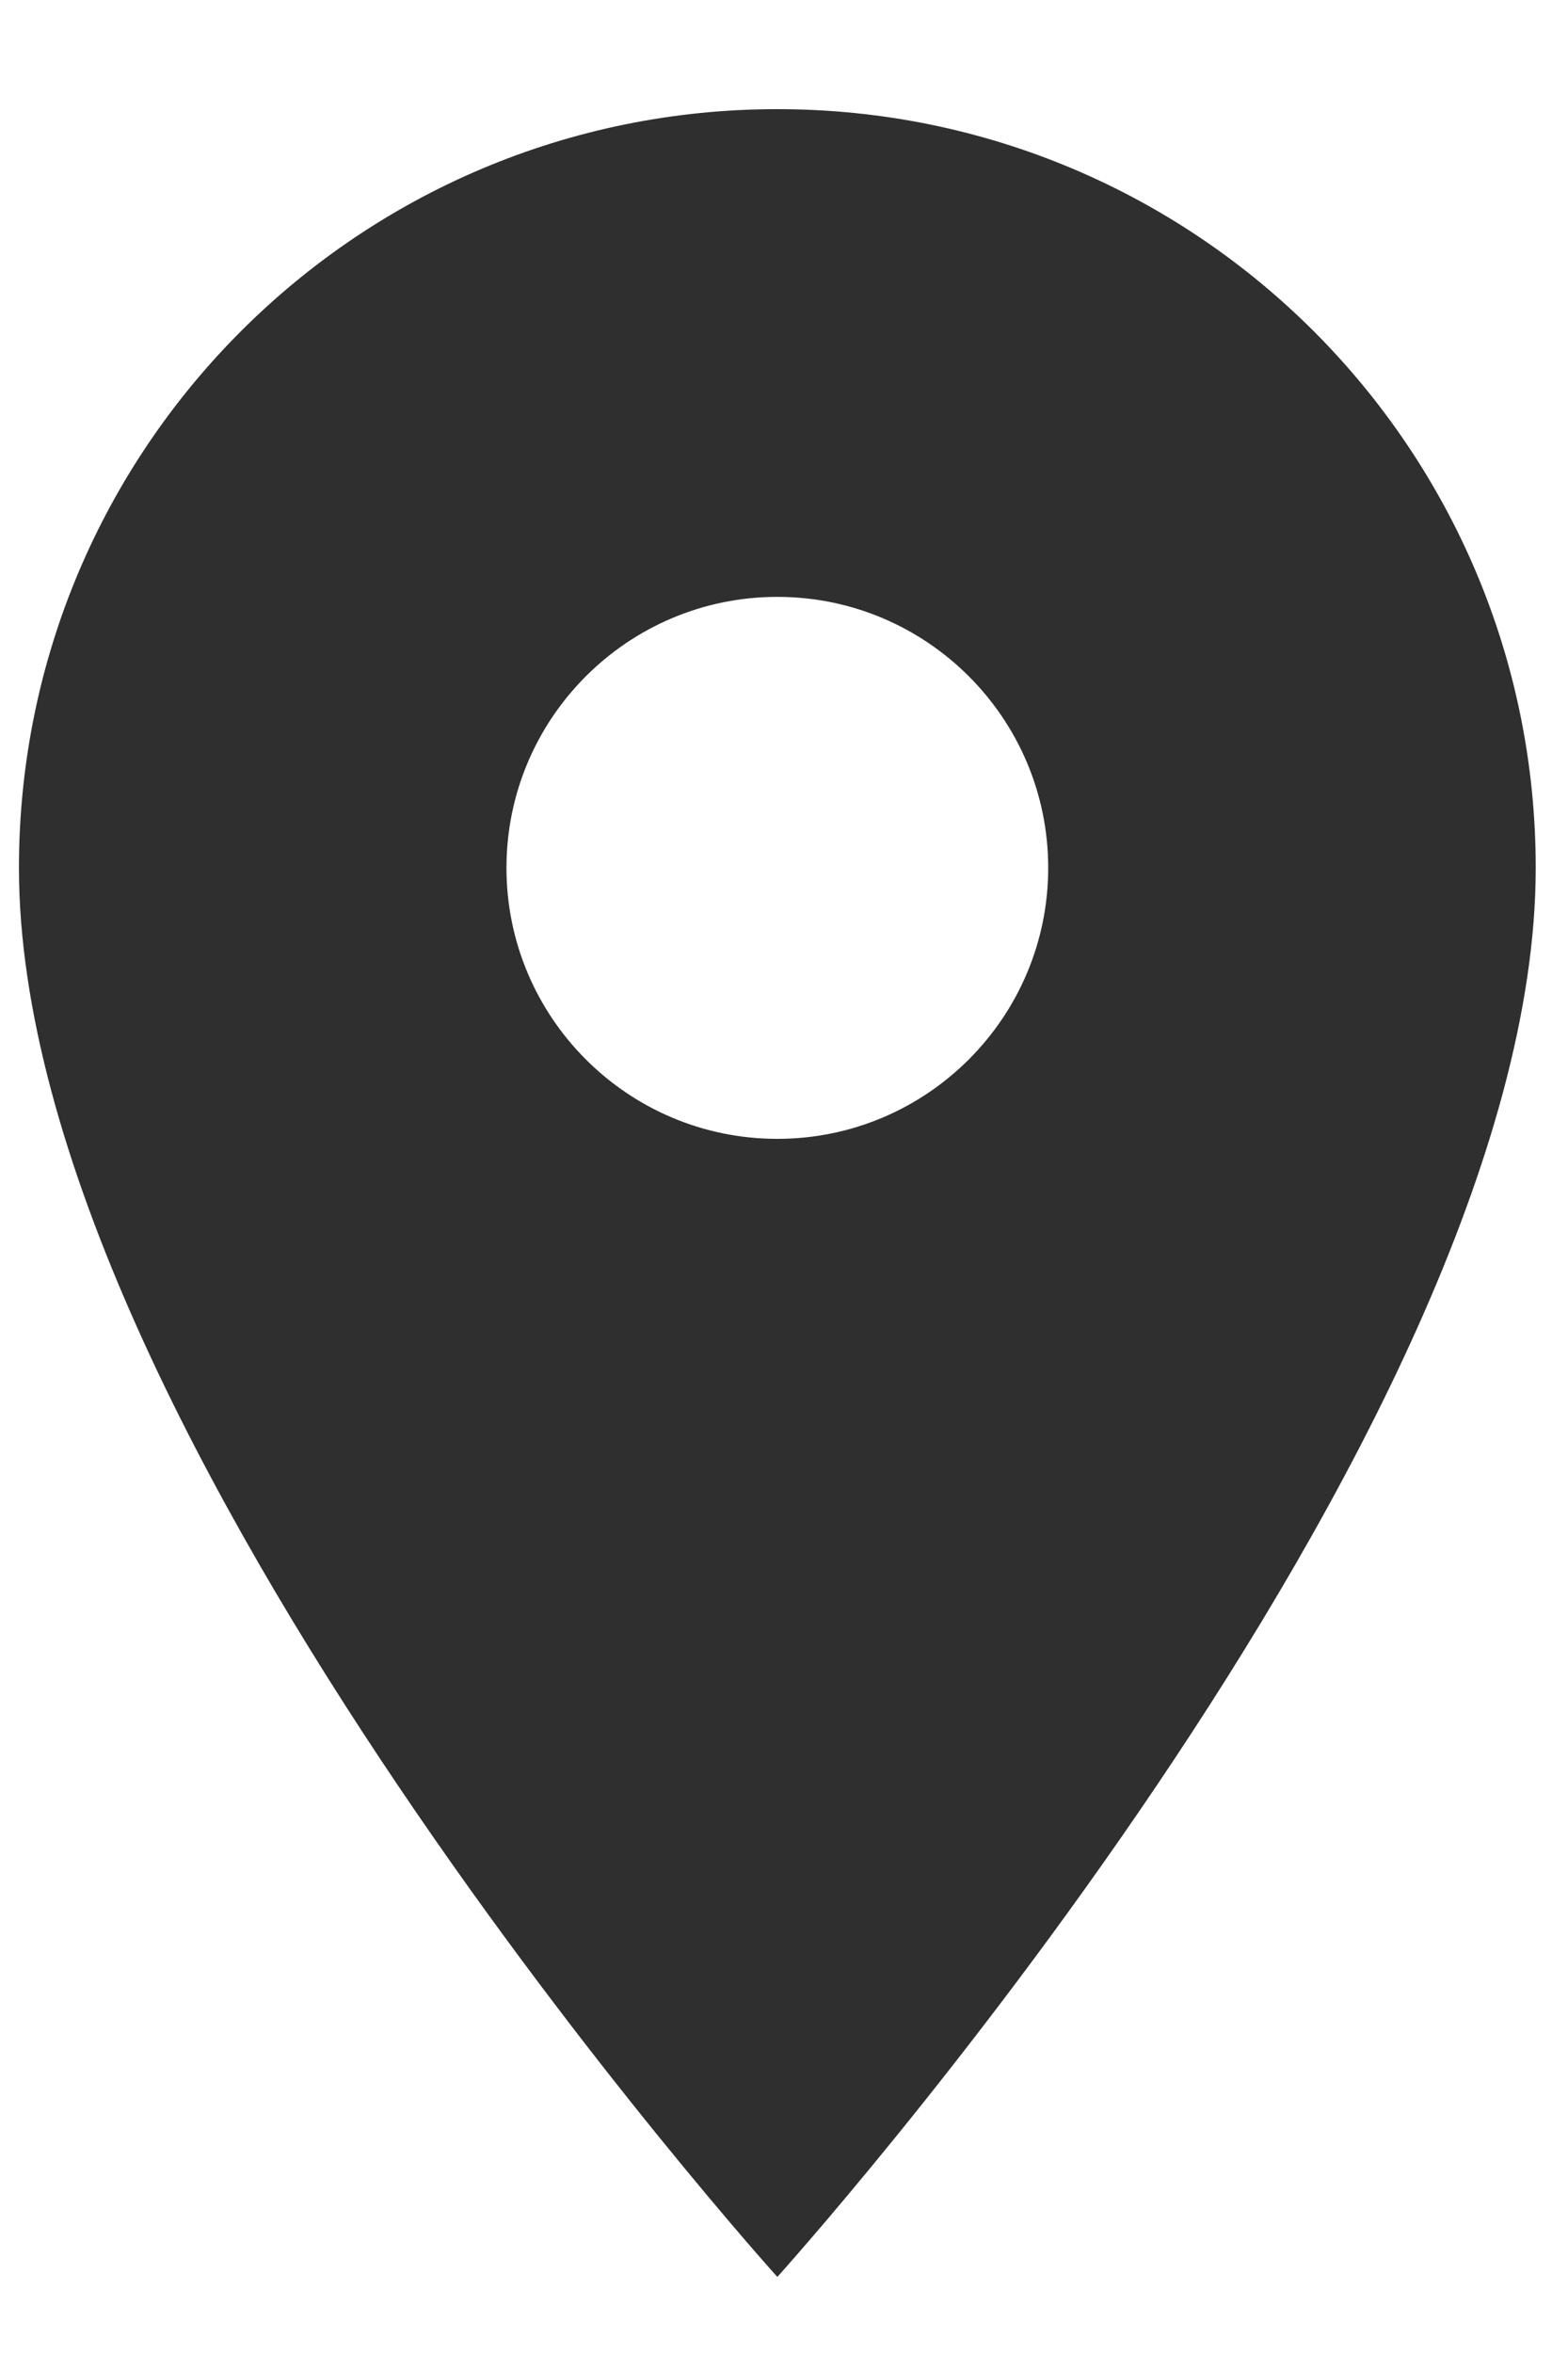 <svg width="12" height="18" viewBox="0 0 12 18" fill="none" xmlns="http://www.w3.org/2000/svg">
<path d="M5.949 0.835C2.74 0.835 0.145 3.431 0.145 6.639C0.145 10.992 5.949 17.418 5.949 17.418C5.949 17.418 11.753 10.992 11.753 6.639C11.753 3.431 9.158 0.835 5.949 0.835ZM5.949 8.712C4.805 8.712 3.876 7.783 3.876 6.639C3.876 5.495 4.805 4.566 5.949 4.566C7.093 4.566 8.022 5.495 8.022 6.639C8.022 7.783 7.093 8.712 5.949 8.712Z" fill="#2F2F2F"/>
</svg>
